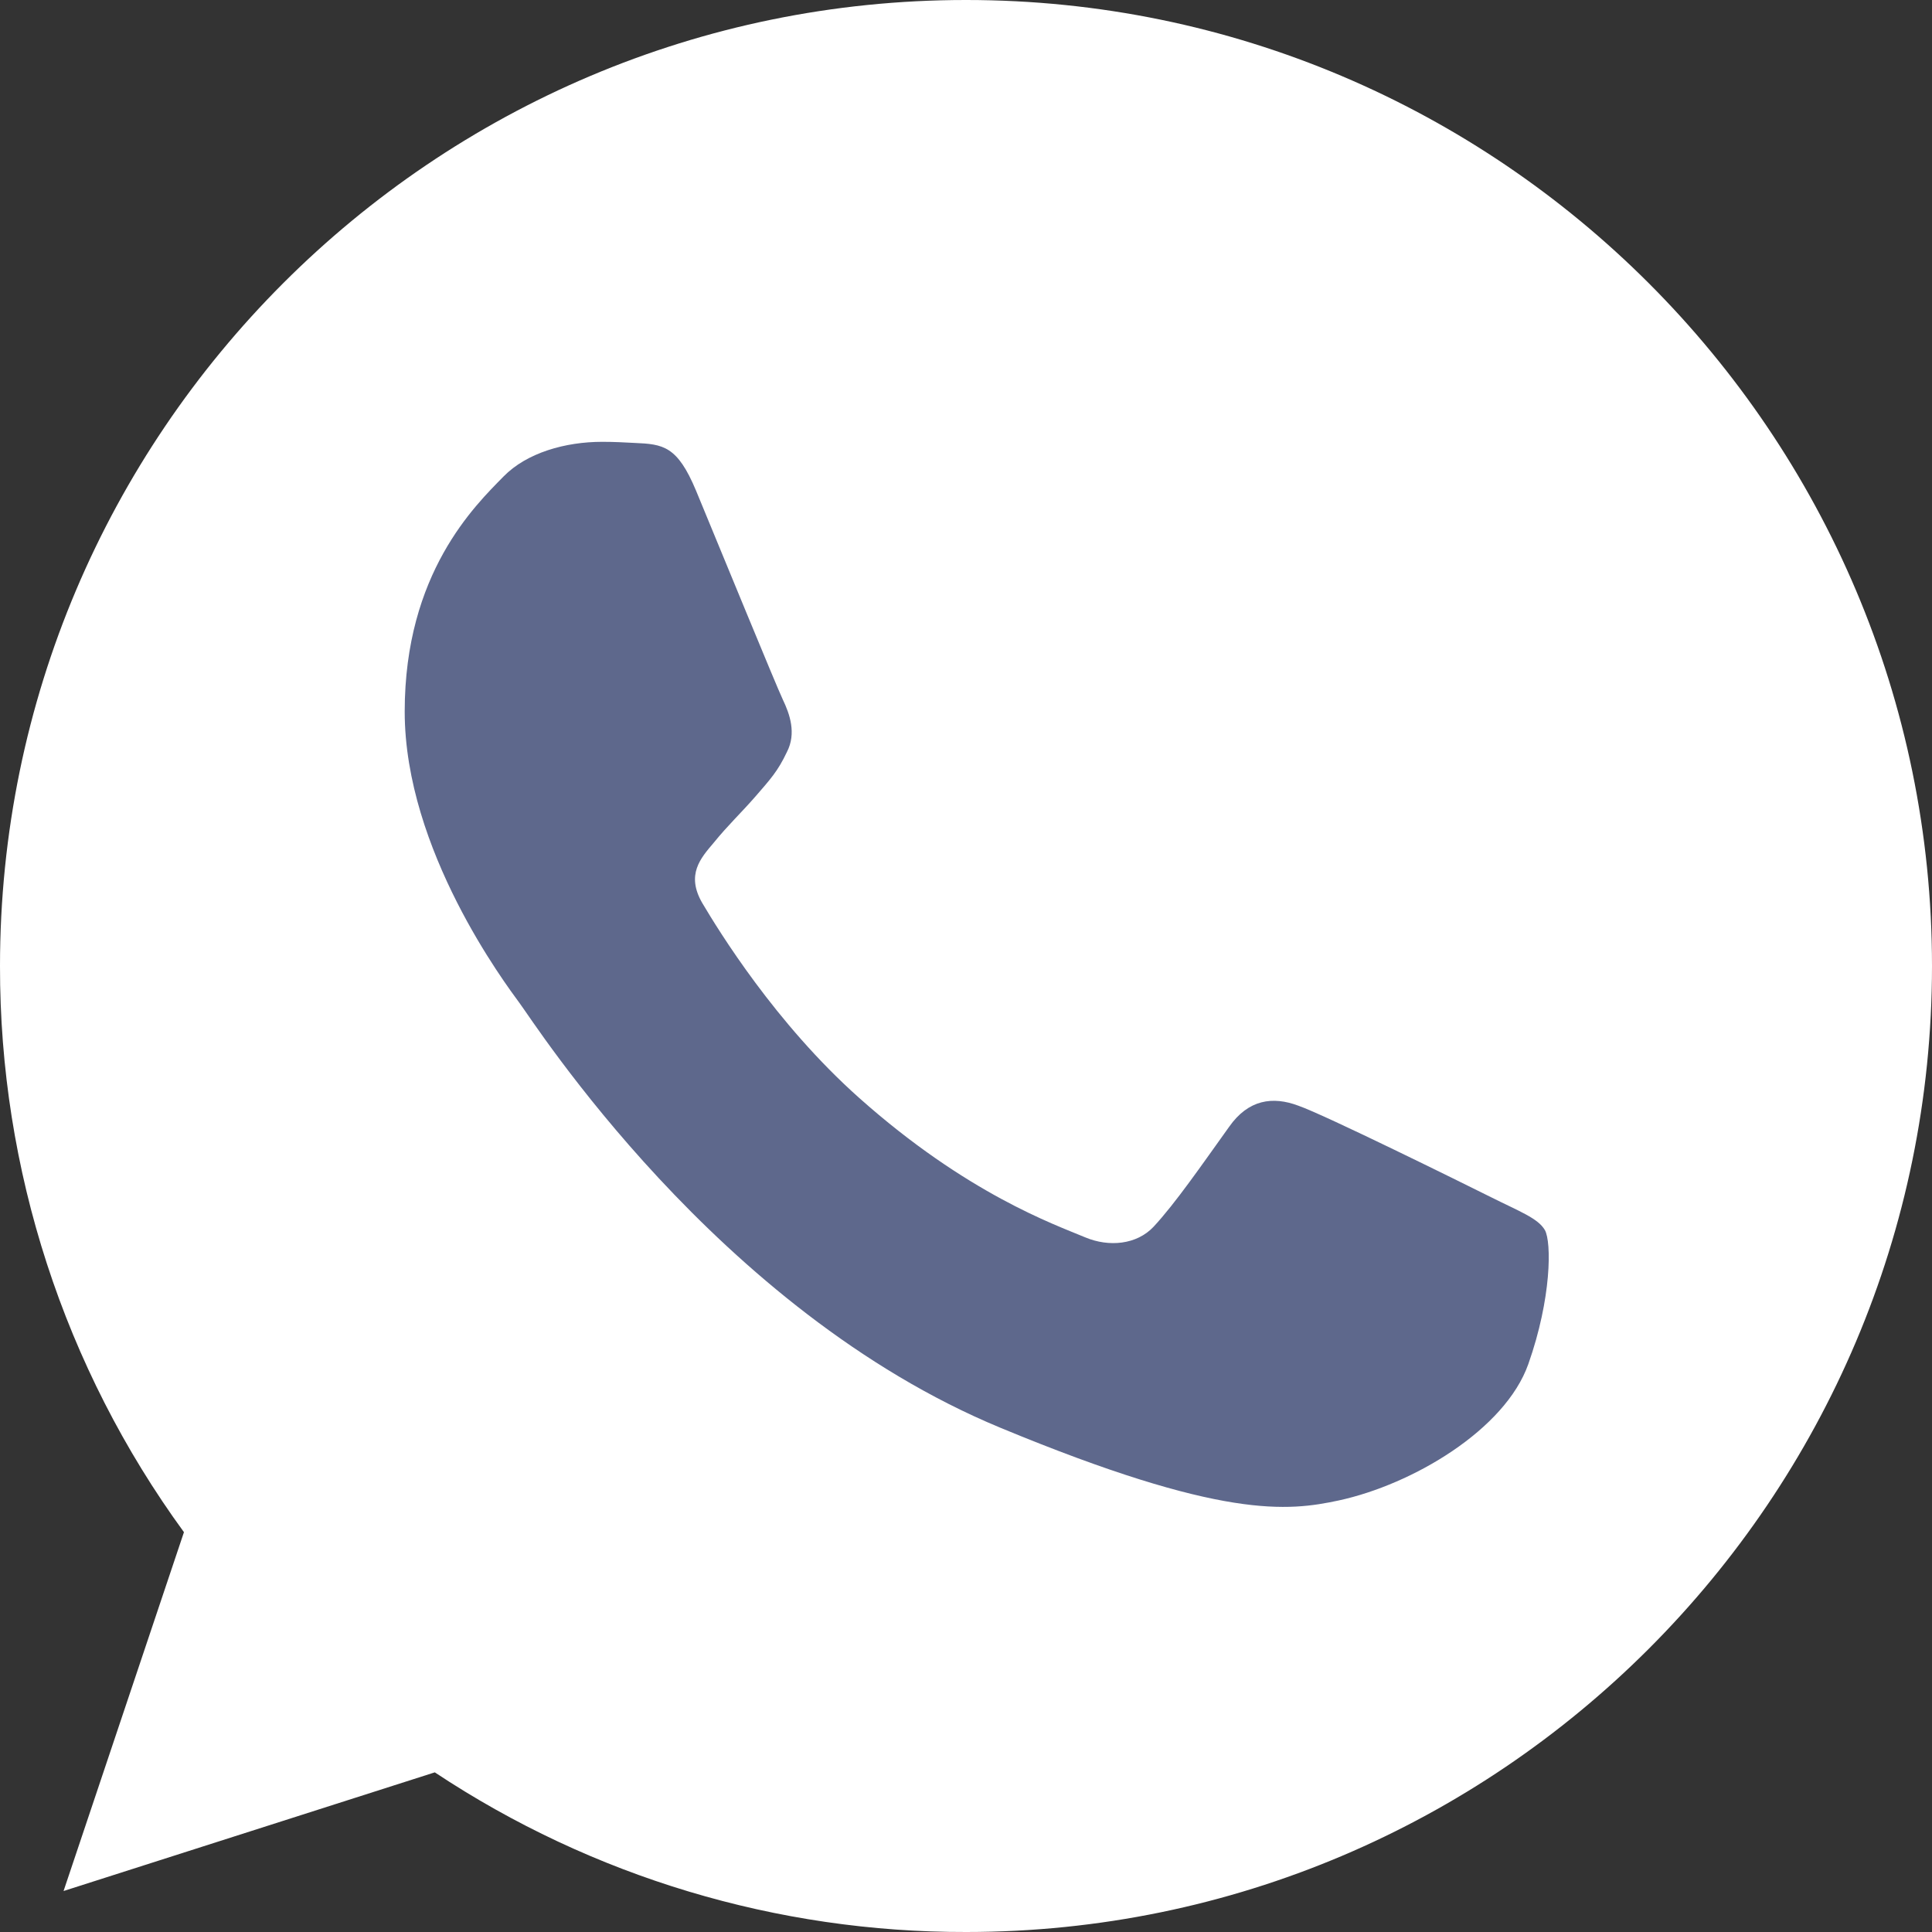 <svg width="19" height="19" viewBox="0 0 19 19" fill="none" xmlns="http://www.w3.org/2000/svg">
<rect x="0" y="0" width="19" height="19" fill="#333333" stroke="none"/>
<g clip-path="url(#clip0_48_289)">
<path d="M9.502 0H9.498C4.26 0 1.24651e-05 4.261 1.24651e-05 9.5C-0.003 11.501 0.63 13.451 1.809 15.068L0.625 18.597L4.276 17.43C5.825 18.458 7.644 19.004 9.502 19C14.74 19 19 14.738 19 9.5C19 4.262 14.74 0 9.502 0Z" fill="white"/>
<path d="M15.03 13.415C14.801 14.062 13.891 14.599 13.166 14.756C12.669 14.862 12.021 14.946 9.838 14.041C7.047 12.884 5.249 10.048 5.109 9.864C4.974 9.679 3.98 8.361 3.98 6.998C3.98 5.635 4.673 4.971 4.952 4.686C5.181 4.452 5.56 4.345 5.923 4.345C6.041 4.345 6.146 4.351 6.241 4.356C6.521 4.368 6.661 4.384 6.845 4.825C7.074 5.377 7.632 6.74 7.699 6.881C7.766 7.021 7.834 7.211 7.739 7.395C7.65 7.585 7.571 7.669 7.431 7.831C7.291 7.992 7.158 8.116 7.018 8.289C6.89 8.44 6.745 8.601 6.906 8.88C7.068 9.153 7.626 10.064 8.448 10.796C9.508 11.74 10.368 12.041 10.676 12.17C10.905 12.265 11.178 12.242 11.345 12.064C11.558 11.835 11.82 11.455 12.088 11.081C12.277 10.812 12.517 10.779 12.769 10.874C13.026 10.963 14.383 11.634 14.662 11.773C14.941 11.913 15.125 11.98 15.193 12.097C15.259 12.215 15.259 12.767 15.03 13.415Z" fill="#5E688C"/>
</g>
<defs>
<clipPath id="clip0_48_289">
<rect width="19" height="19" fill="white"/>
</clipPath>
</defs>
</svg>
